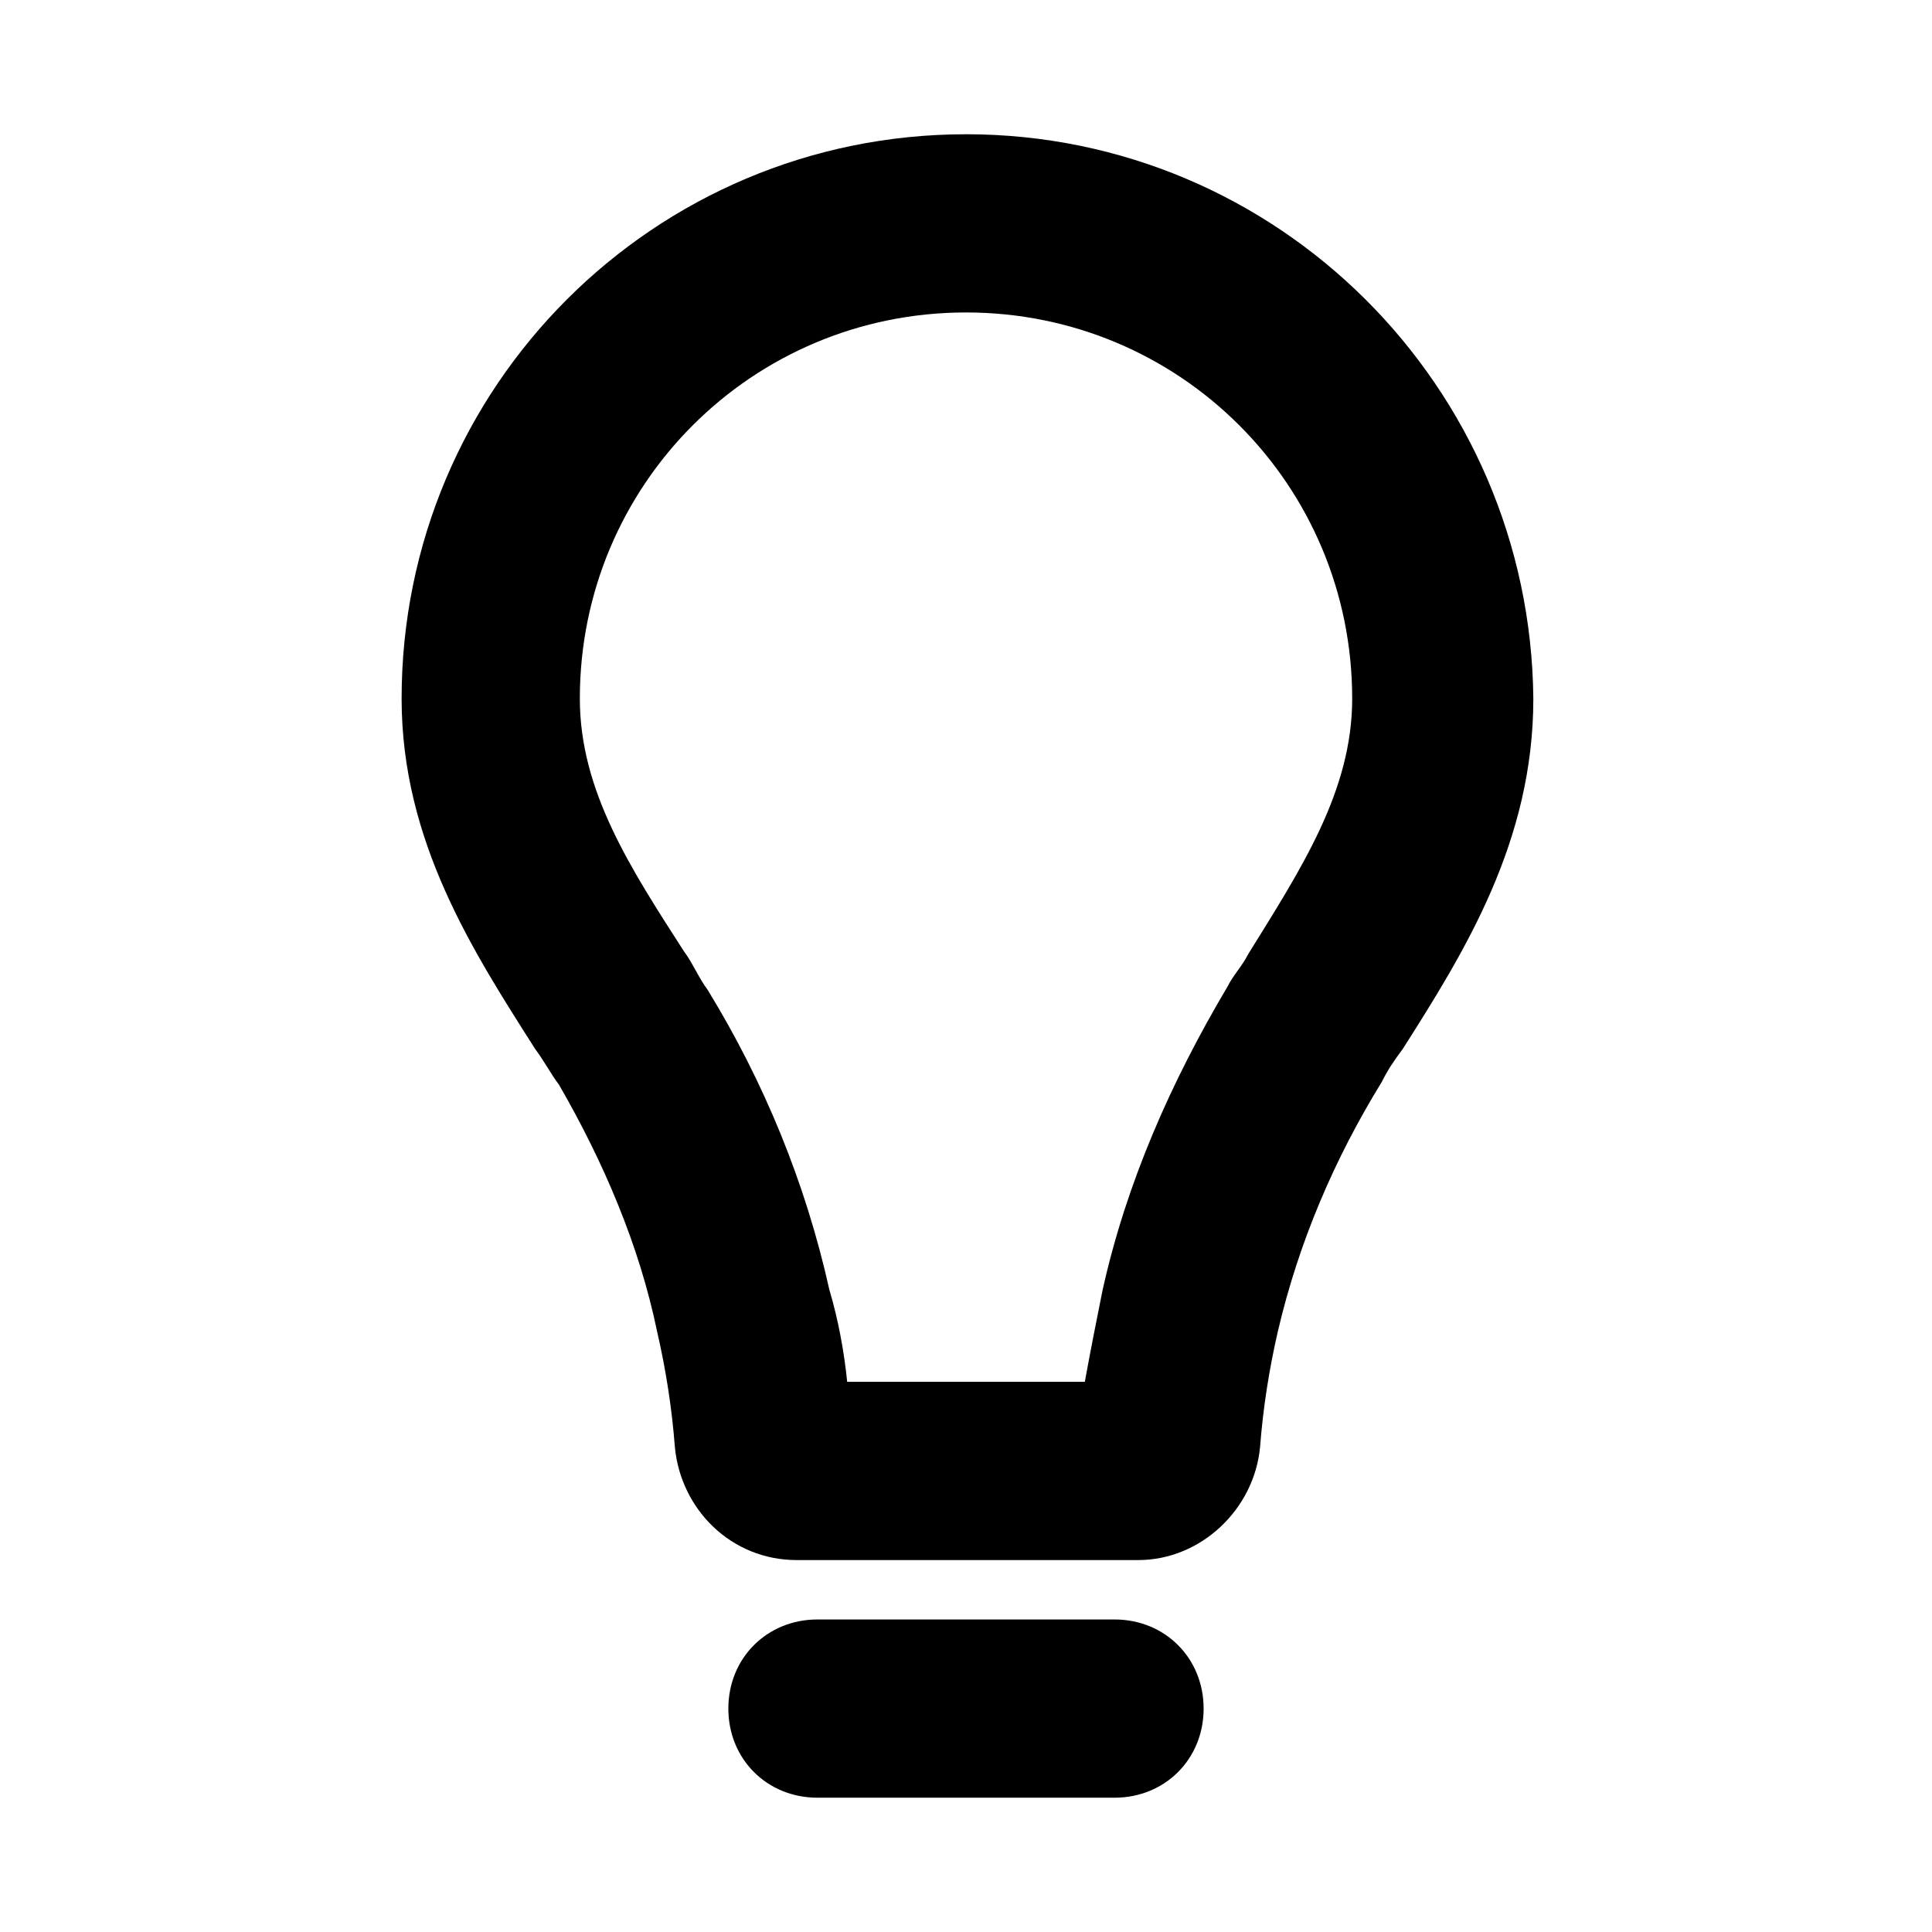 <?xml version="1.0" encoding="UTF-8"?>
<!-- Uploaded to: ICON Repo, www.iconrepo.com, Generator: ICON Repo Mixer Tools -->
<svg fill="#000000" width="800px" height="800px" version="1.1" viewBox="144 144 512 512" xmlns="http://www.w3.org/2000/svg">
 <g>
  <path d="m400 179.58c-82.656 0-149.57 66.914-149.57 149.57 0 37.785 18.895 66.914 35.426 92.891 2.363 3.148 3.938 6.297 6.297 9.445 11.809 20.469 21.254 42.508 25.977 65.336 2.363 10.234 3.938 20.469 4.723 30.699 1.574 16.531 14.957 29.914 32.273 29.914h90.527c16.531 0 30.699-13.383 32.273-29.914 0.789-10.234 2.363-20.469 4.723-30.699 5.512-23.617 14.957-45.656 27.551-66.125 1.574-3.148 3.148-5.512 5.512-8.66 16.531-25.977 34.637-55.105 34.637-92.891-0.781-82.656-67.691-149.57-150.35-149.57zm36.211 306.22c-1.574 7.871-3.148 15.742-4.723 24.402h-62.977c-0.789-7.871-2.363-16.531-4.723-24.402-6.297-28.34-17.32-55.105-32.273-79.508-2.363-3.148-3.938-7.086-6.297-10.234-14.176-22.043-27.555-42.508-27.555-66.914 0-56.68 45.656-102.34 102.34-102.34s102.34 45.656 102.34 102.34c0 24.402-13.383 44.871-27.551 67.699-1.574 3.148-3.938 5.512-5.512 8.66-14.957 25.191-26.766 51.957-33.062 80.297z"/>
  <path d="m439.36 620.41h-78.723c-13.383 0-23.617-10.234-23.617-23.617s10.234-23.617 23.617-23.617h78.719c13.383 0 23.617 10.234 23.617 23.617 0.004 13.383-10.23 23.617-23.613 23.617z"/>
 </g>
</svg>
